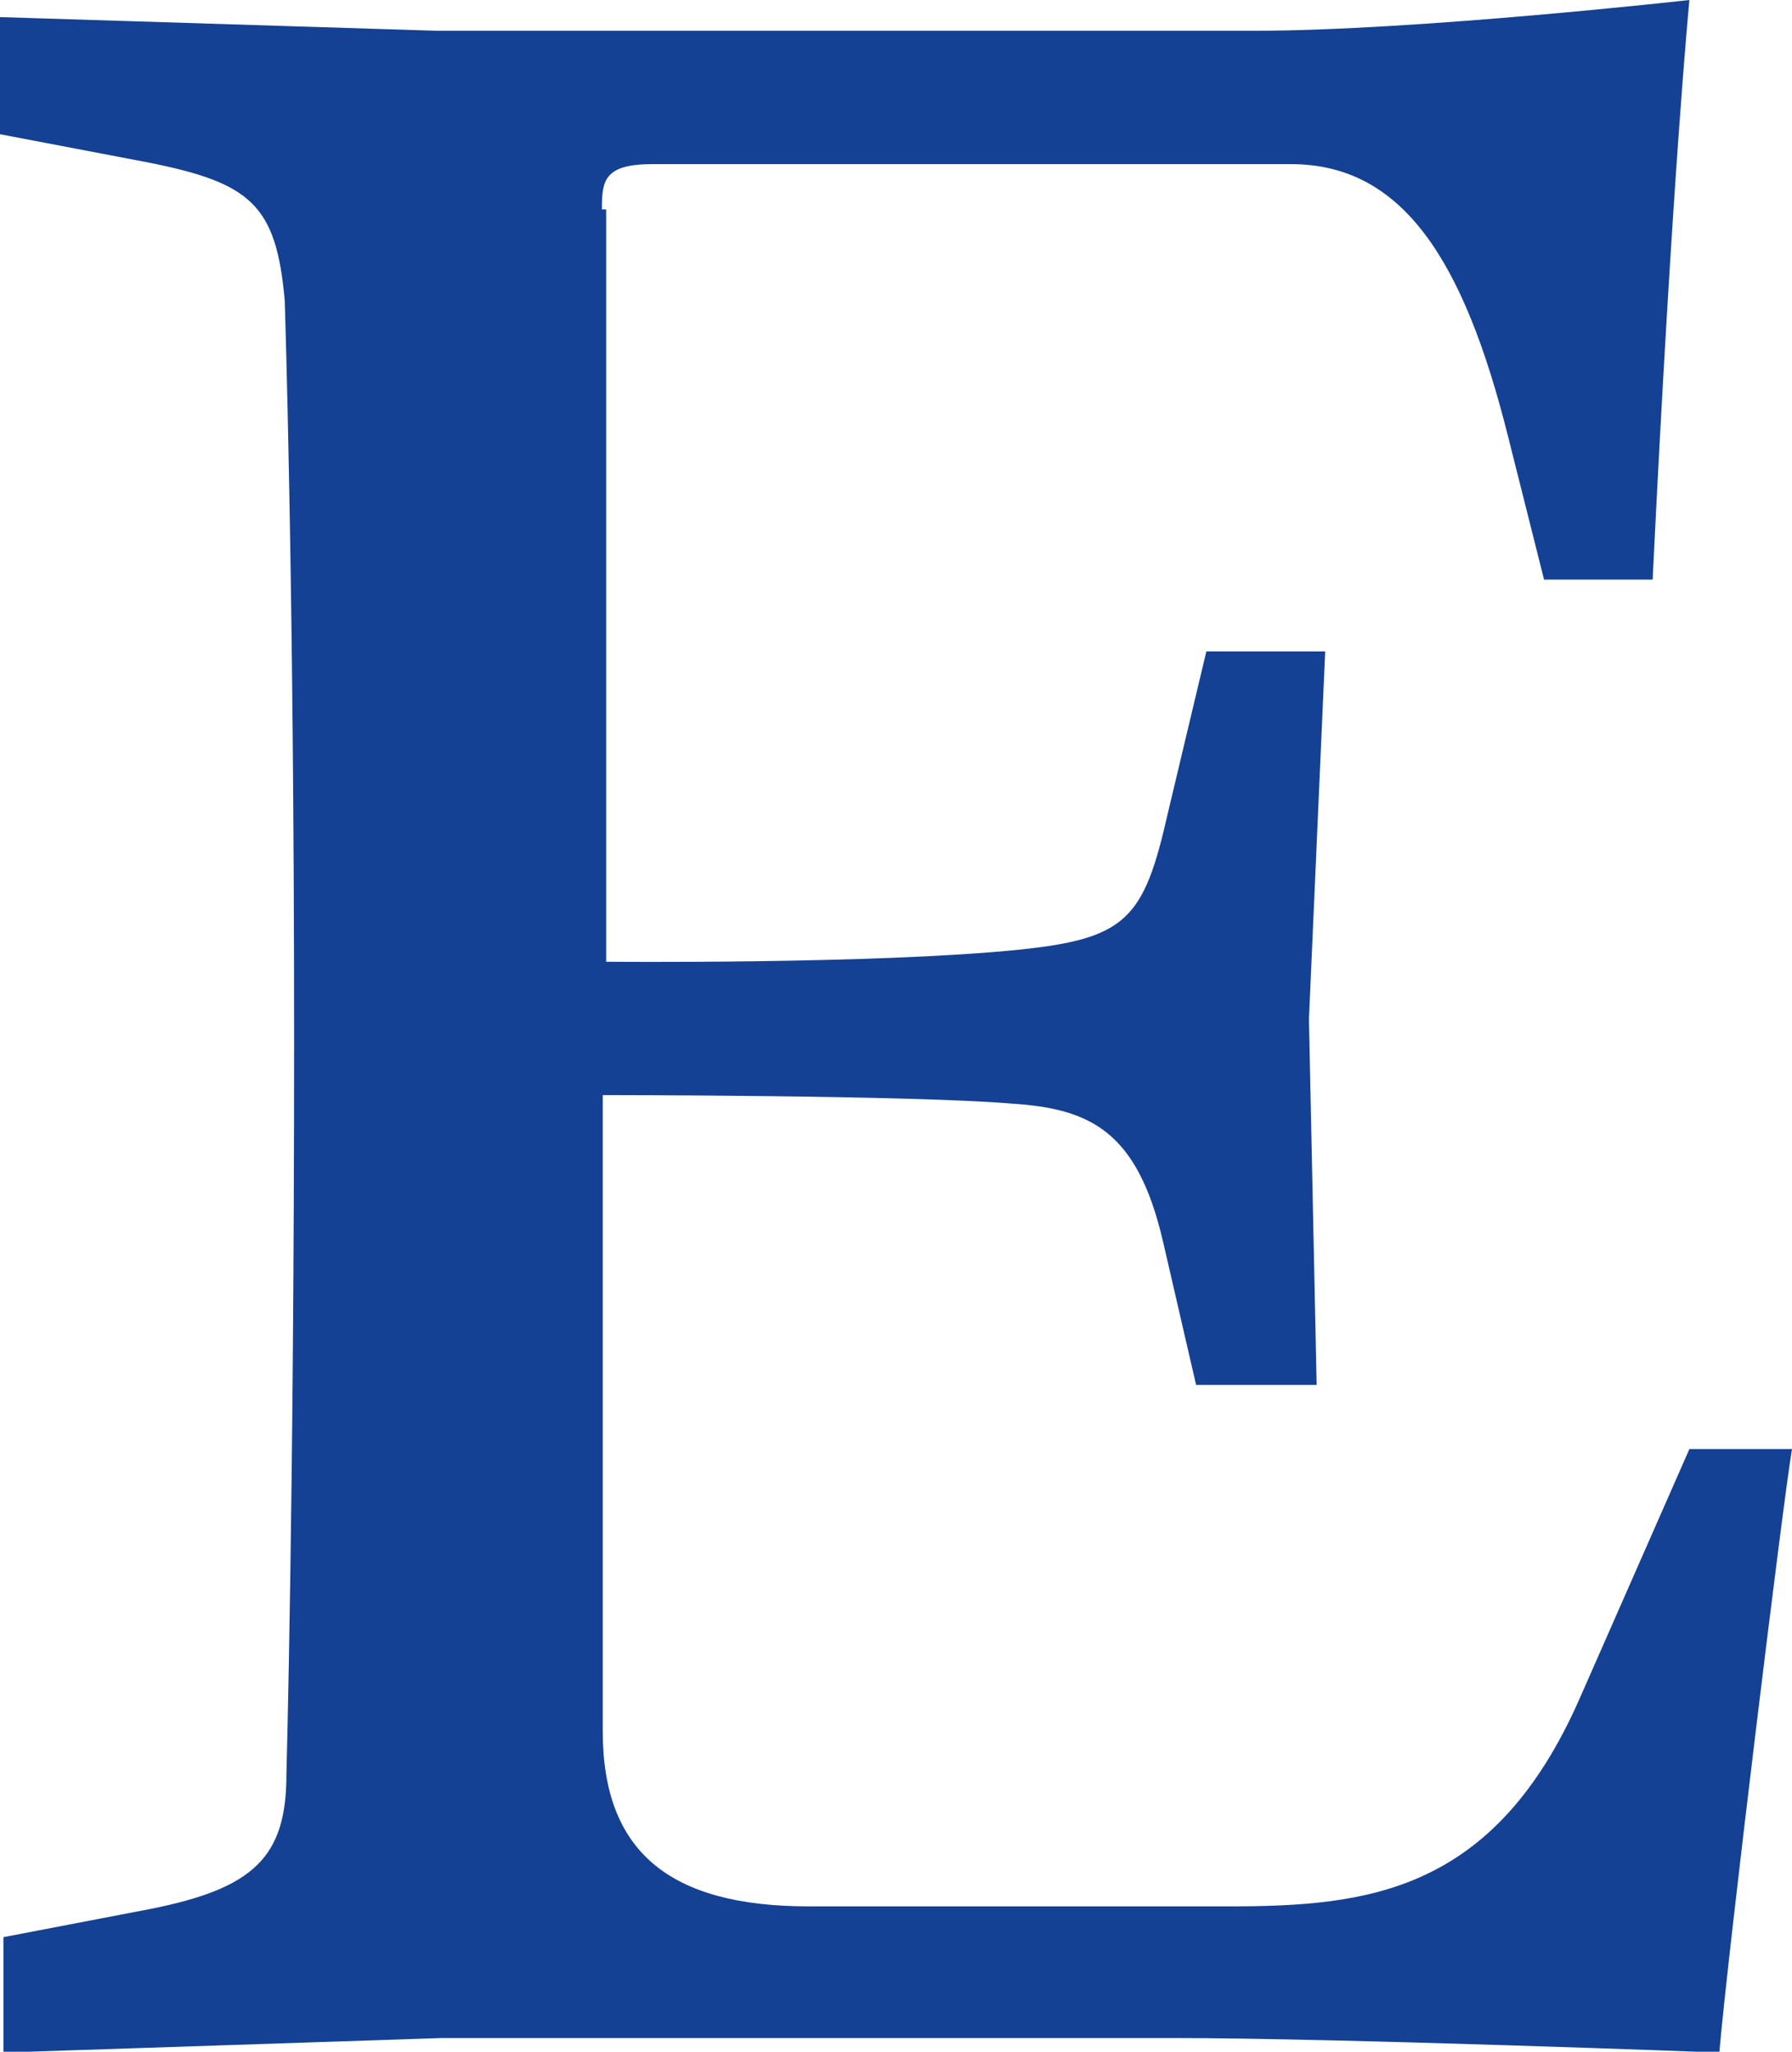 <svg viewBox="0 0 20.96 24" xmlns="http://www.w3.org/2000/svg" id="Layer_2">
  <g data-name="Layer_1" id="Layer_1-2">
    <path fill="#144193" d="M7.04,2.44c0-.33.03-.52.59-.52h7.47c1.3,0,2.02,1.11,2.54,3.19l.42,1.67h1.27c.23-4.73.43-6.78.43-6.78,0,0-3.2.36-5.09.36H5.11L0,.2v1.37l1.73.33c1.21.24,1.5.5,1.6,1.61,0,0,.11,3.27.11,8.64s-.09,8.61-.09,8.61c0,.97-.39,1.33-1.59,1.57l-1.72.33v1.35l5.13-.17h8.55c1.94,0,6.39.17,6.39.17.1-1.17.75-6.48.85-7.06h-1.2l-1.28,2.91c-1,2.28-2.48,2.44-4.11,2.44h-4.91c-1.63,0-2.41-.64-2.41-2.05v-7.44s3.62,0,4.79.1c.91.06,1.46.32,1.76,1.6l.39,1.69h1.41l-.09-4.28.19-4.3h-1.39l-.45,1.89c-.28,1.24-.48,1.47-1.75,1.6-1.67.17-4.82.14-4.82.14V2.45h-.05,0Z"></path>
  </g>
</svg>